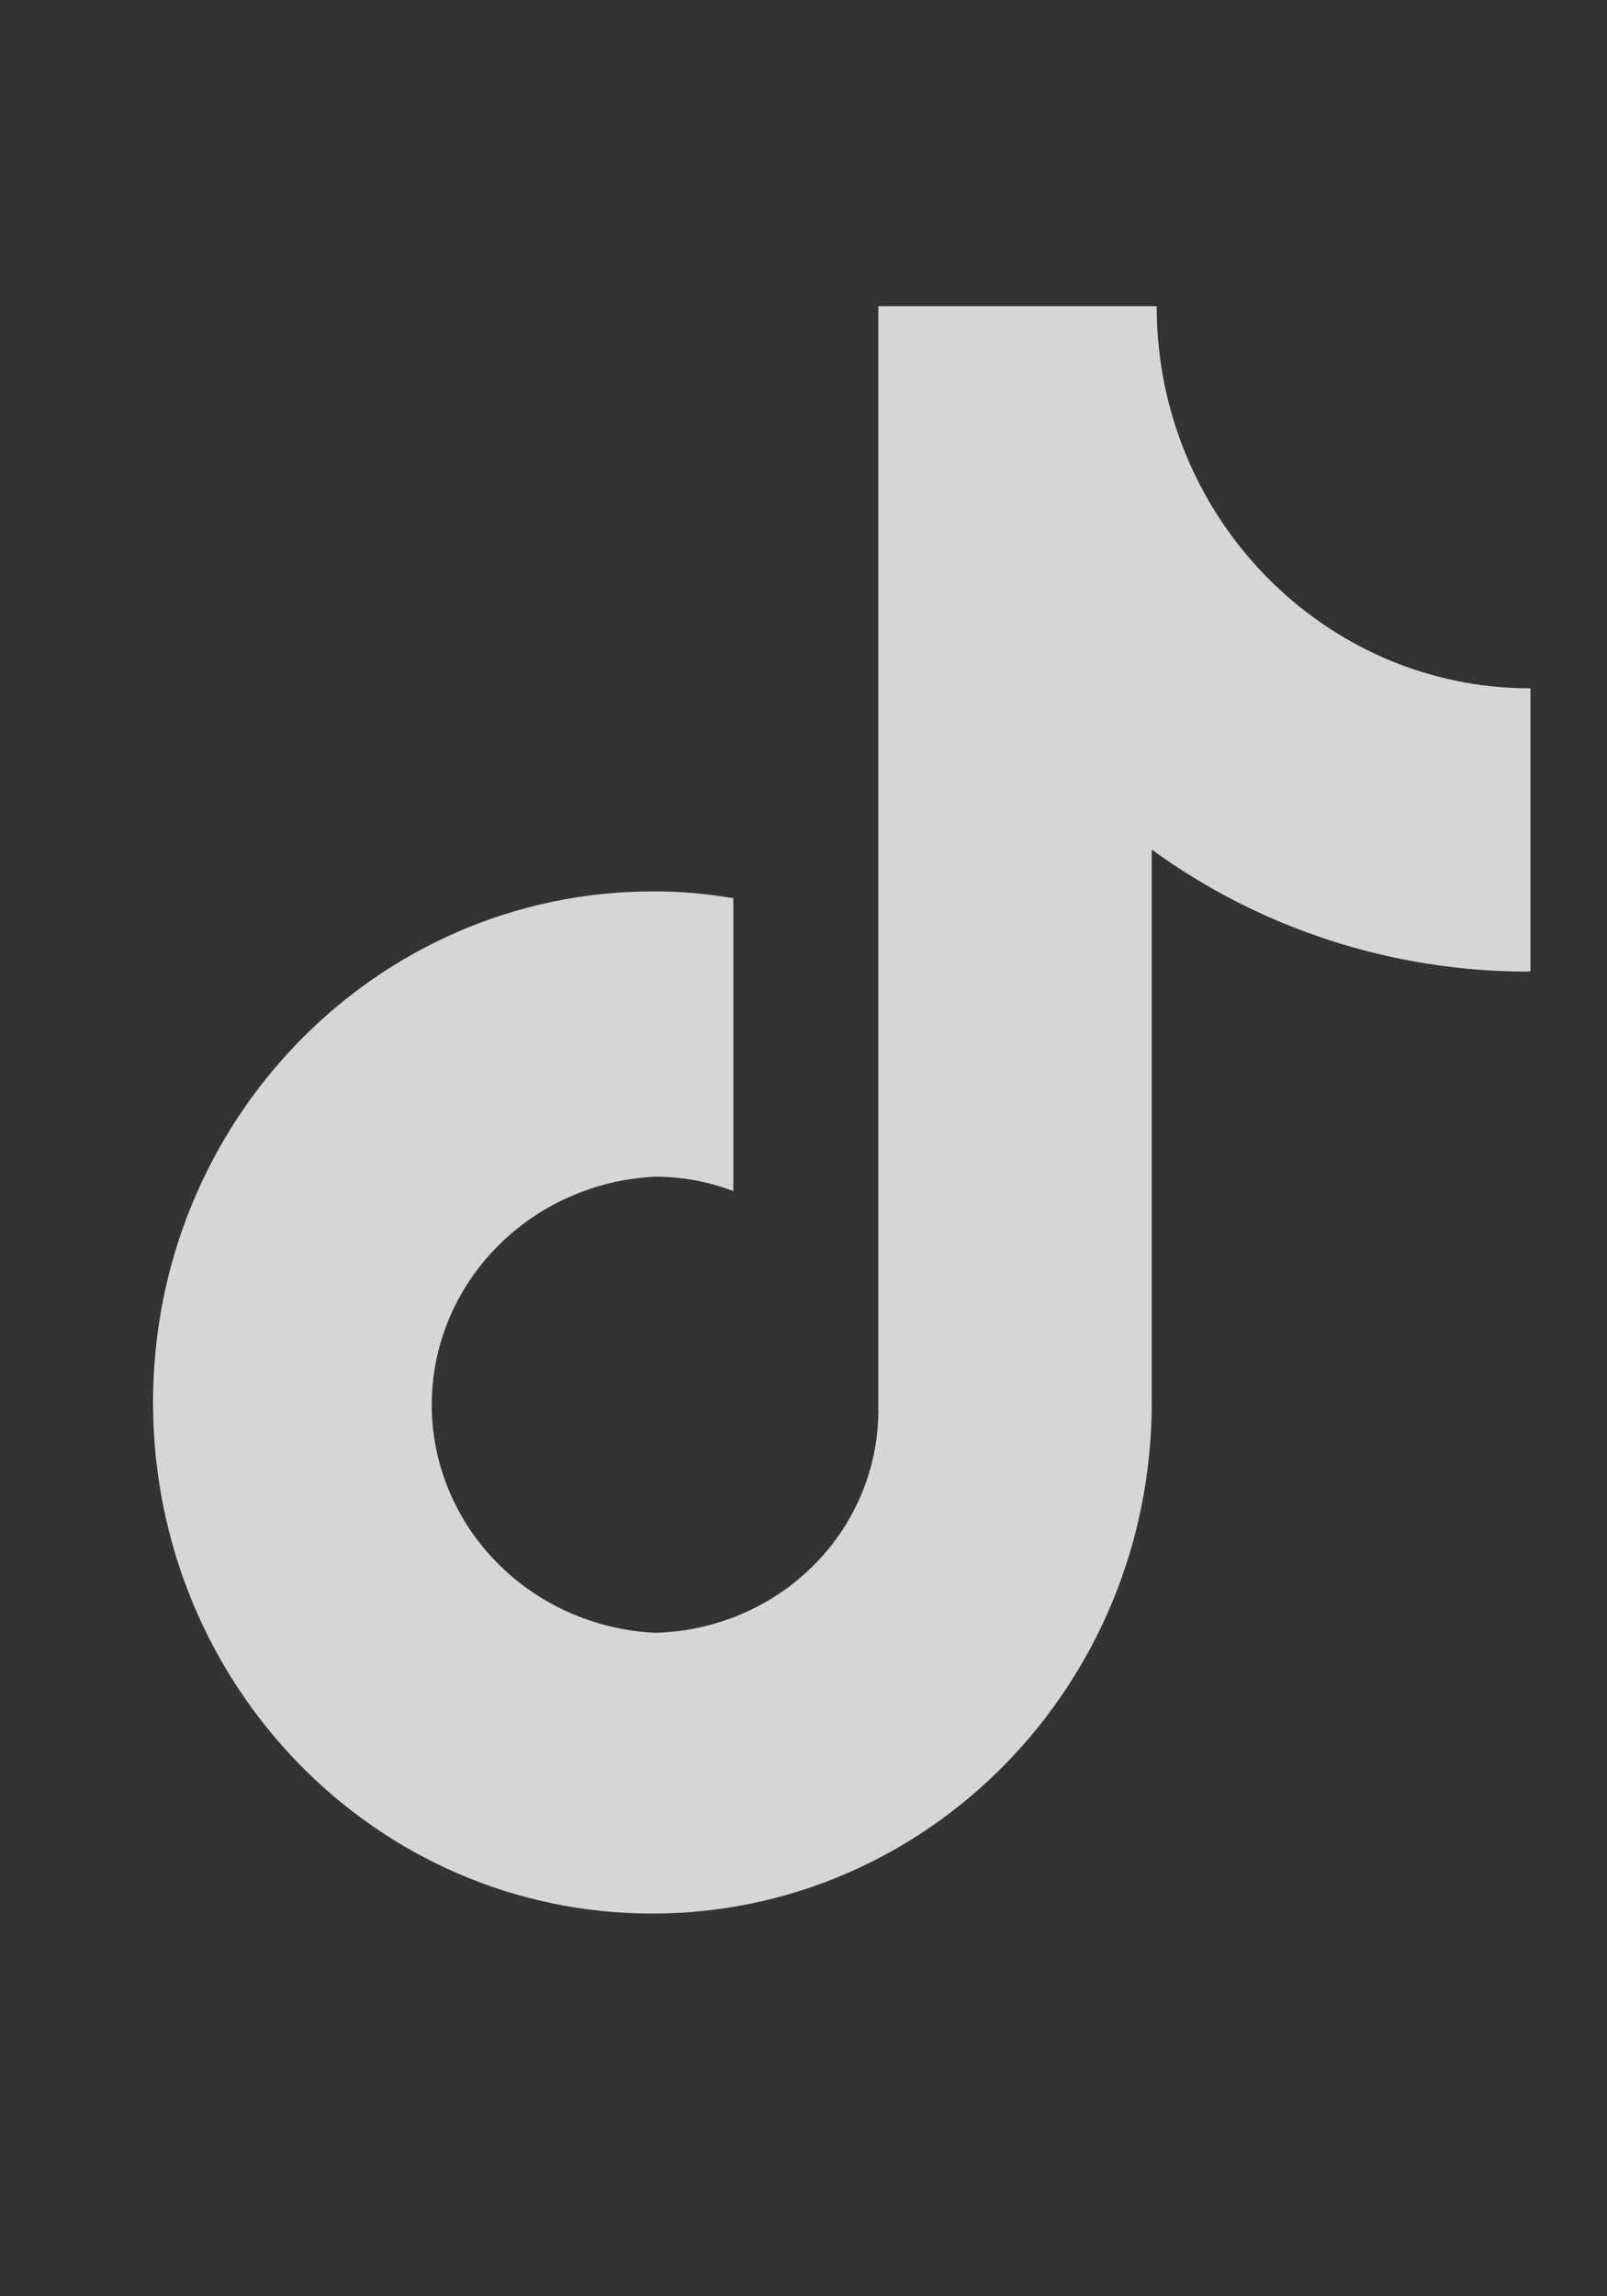 <svg width="21" height="30" viewBox="0 0 21 30" fill="none" xmlns="http://www.w3.org/2000/svg">
<rect x="0" y="0" width="21" height="30" fill="#333333" stroke="none"/>
<g clip-path="url(#clip0_1942_36558)">
<path d="M19.966 12.694C18.193 12.693 16.469 12.134 15.051 11.099V18.323C15.051 22.014 12.129 25 8.522 25C4.915 25 2 22.014 2 18.323C2 14.632 4.925 11.646 8.532 11.646C8.884 11.645 9.236 11.675 9.583 11.735V15.561C9.259 15.437 8.914 15.374 8.566 15.373C7.778 15.409 7.035 15.739 6.491 16.294C5.946 16.849 5.642 17.586 5.642 18.353C5.642 19.119 5.946 19.857 6.491 20.412C7.035 20.966 7.778 21.296 8.566 21.332C9.356 21.311 10.105 20.988 10.651 20.432C11.196 19.877 11.493 19.134 11.478 18.366V4H15.115C15.115 6.758 17.302 8.993 20 8.993V12.691H19.966" fill="white" fill-opacity="0.8"/>
</g>
<defs>
<clipPath id="clip0_1942_36558">
<rect width="18" height="21" fill="white" transform="translate(2 4)"/>
</clipPath>
</defs>
</svg>
